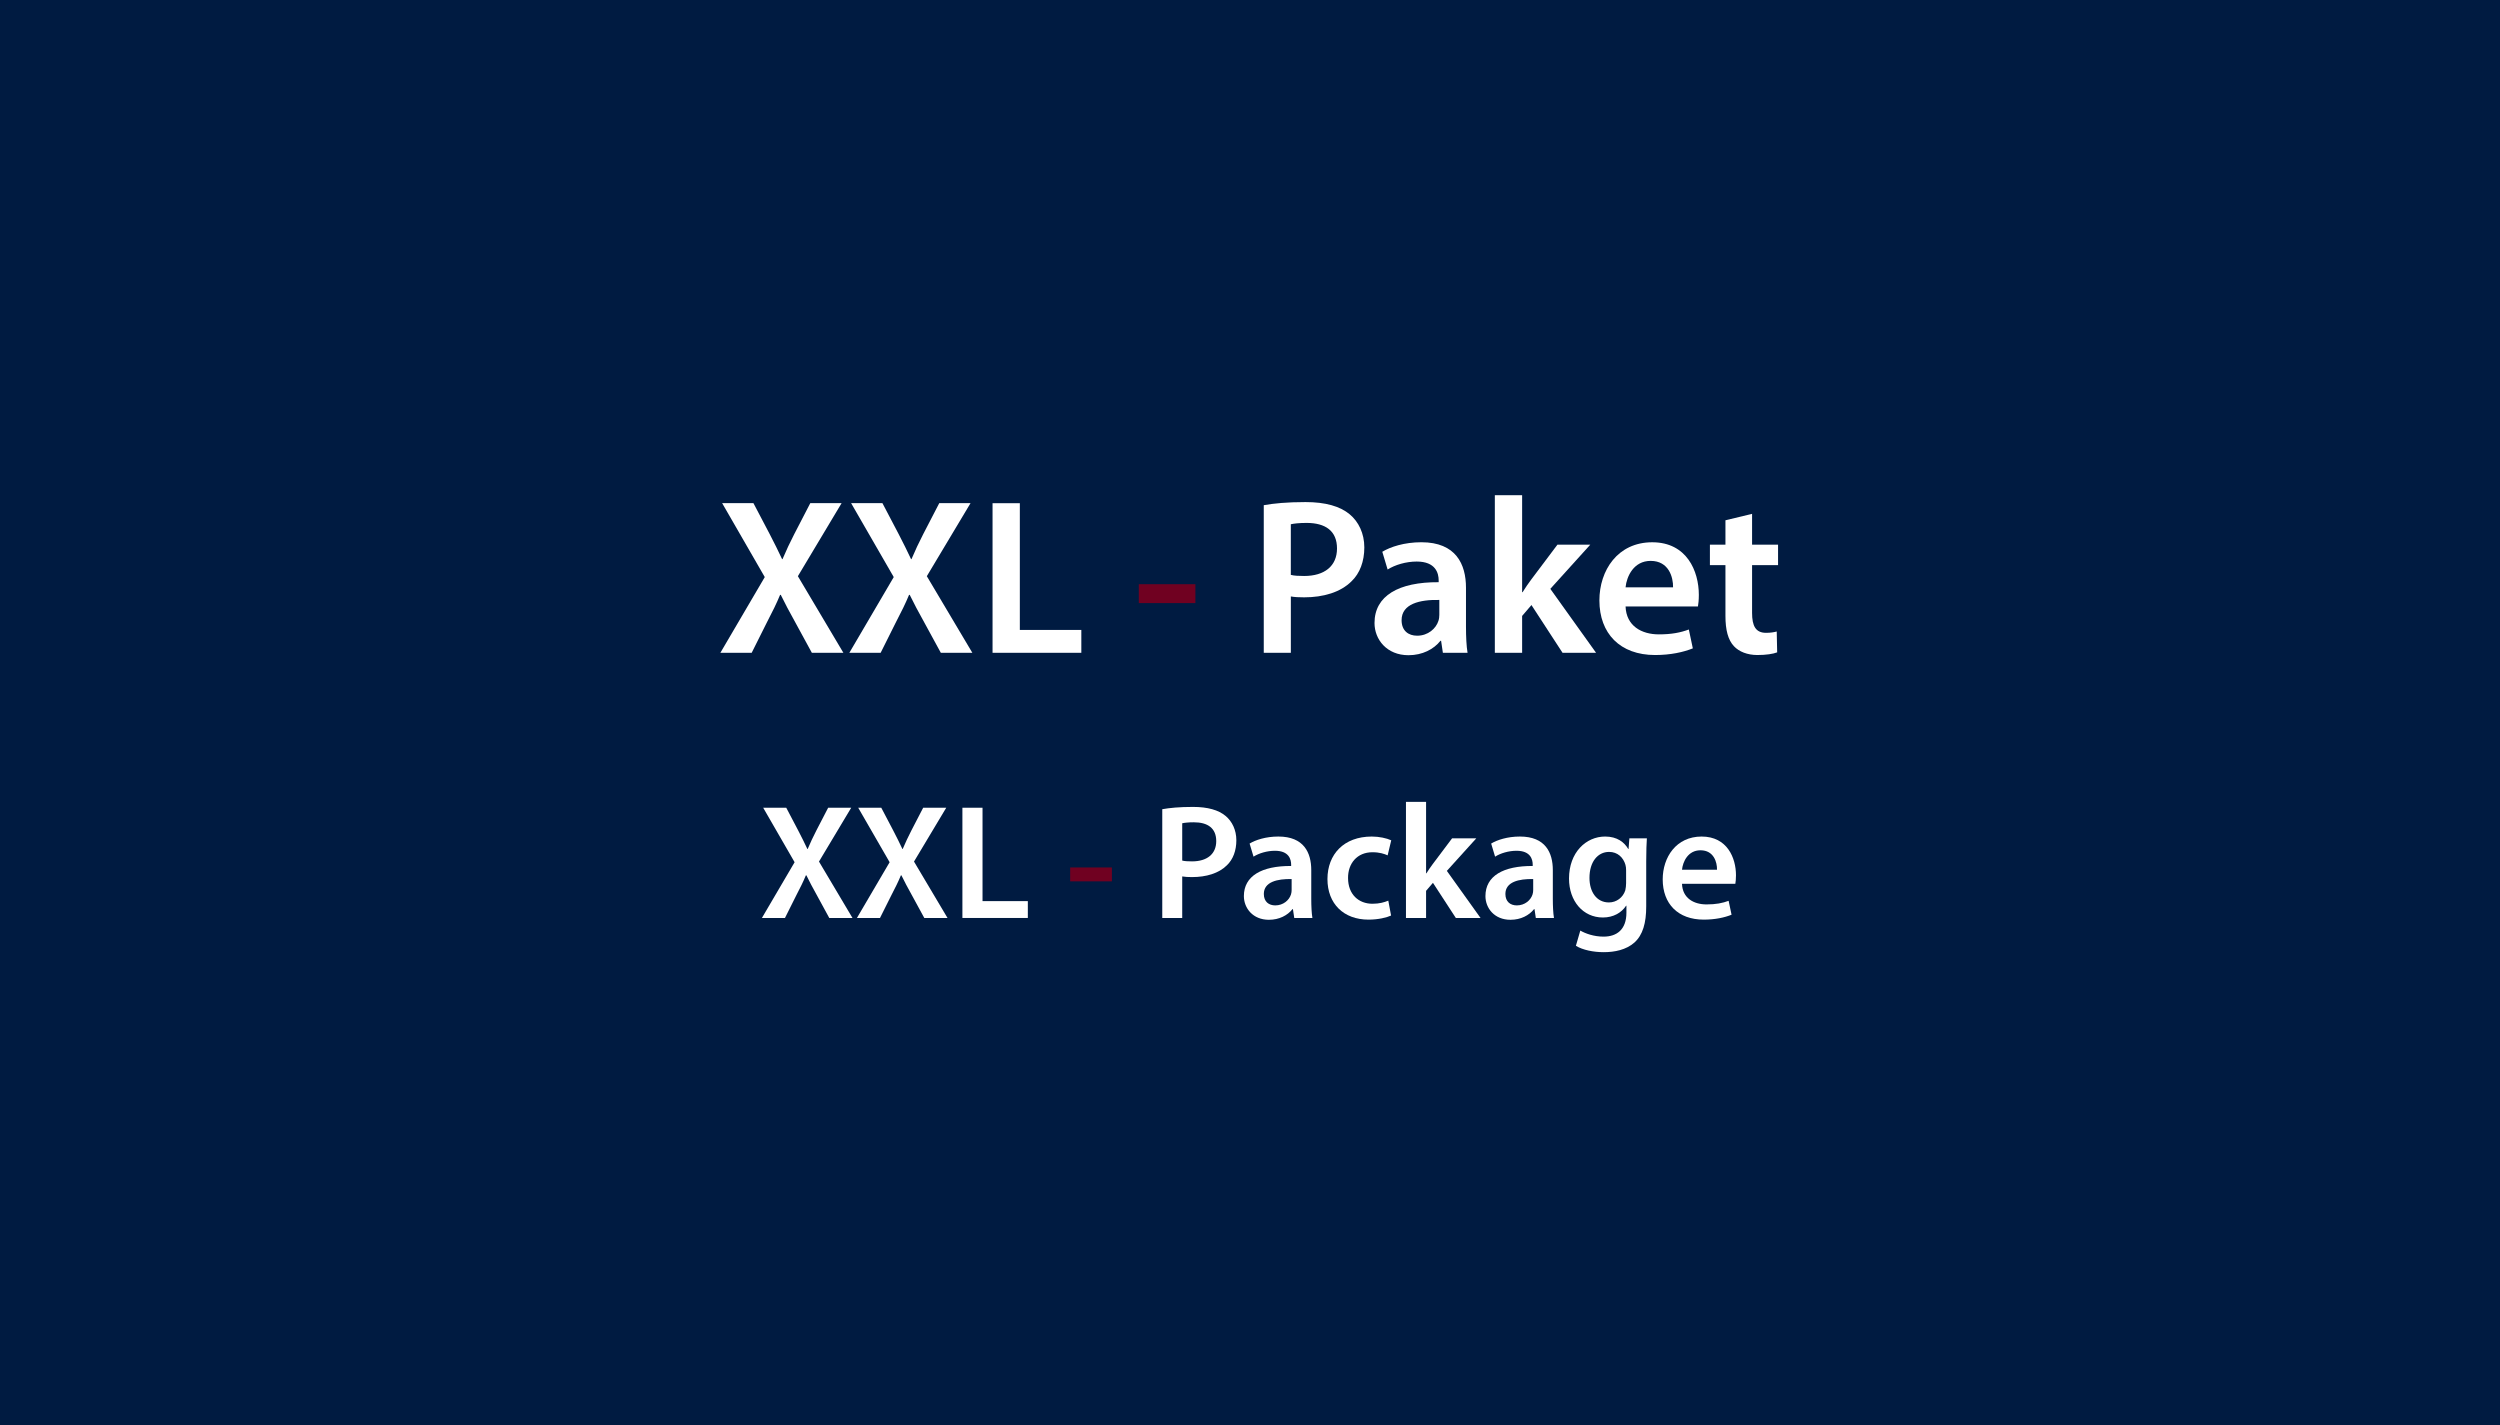 <?xml version="1.0" encoding="UTF-8"?><svg id="uuid-a0344837-d78d-40fb-8e81-ef55e8b2e997" xmlns="http://www.w3.org/2000/svg" viewBox="0 0 1070 610"><defs><style>.uuid-3514b9bf-2630-41a1-9b20-aae1c30d49df{fill:#001b41;}.uuid-3514b9bf-2630-41a1-9b20-aae1c30d49df,.uuid-ba3eeb3b-d695-4ee4-9380-c2e5fff7494f,.uuid-4f8506ce-1cbe-4502-aa4d-23bba42710ef{stroke-width:0px;}.uuid-ba3eeb3b-d695-4ee4-9380-c2e5fff7494f{fill:#700121;}.uuid-4f8506ce-1cbe-4502-aa4d-23bba42710ef{fill:#fff;}</style></defs><rect class="uuid-3514b9bf-2630-41a1-9b20-aae1c30d49df" width="1070" height="610"/><path class="uuid-4f8506ce-1cbe-4502-aa4d-23bba42710ef" d="m354.93,392.9l-5.11-9.38c-2.03-3.64-3.36-6.16-4.69-8.89h-.21c-1.12,2.73-2.38,5.25-4.27,8.89l-4.69,9.38h-9.87l14-23.87-13.44-23.31h9.87l5.11,9.73c1.54,2.94,2.66,5.25,3.92,7.91h.14c1.26-2.94,2.24-5.04,3.71-7.91l5.04-9.73h9.87l-13.79,23.03,14.35,24.15h-9.94Z"/><path class="uuid-4f8506ce-1cbe-4502-aa4d-23bba42710ef" d="m395.6,392.9l-5.11-9.38c-2.03-3.64-3.36-6.16-4.69-8.89h-.21c-1.12,2.73-2.38,5.25-4.27,8.89l-4.69,9.38h-9.87l14-23.87-13.44-23.31h9.87l5.11,9.73c1.54,2.94,2.66,5.25,3.92,7.91h.14c1.26-2.94,2.24-5.04,3.71-7.91l5.04-9.73h9.87l-13.79,23.03,14.35,24.15h-9.94Z"/><path class="uuid-4f8506ce-1cbe-4502-aa4d-23bba42710ef" d="m411.91,345.71h8.61v39.97h19.39v7.21h-28v-47.19Z"/><path class="uuid-ba3eeb3b-d695-4ee4-9380-c2e5fff7494f" d="m475.89,371.27v5.95h-17.85v-5.95h17.85Z"/><path class="uuid-4f8506ce-1cbe-4502-aa4d-23bba42710ef" d="m497.45,346.34c3.08-.56,7.35-.98,13.16-.98,6.3,0,10.92,1.33,13.93,3.85,2.8,2.31,4.62,6.02,4.62,10.43s-1.4,8.19-4.06,10.71c-3.43,3.43-8.82,5.04-14.91,5.04-1.61,0-3.08-.07-4.2-.28v17.78h-8.54v-46.55Zm8.54,21.98c1.05.28,2.45.35,4.2.35,6.44,0,10.36-3.15,10.36-8.68s-3.64-8.05-9.59-8.05c-2.38,0-4.06.21-4.97.42v15.96Z"/><path class="uuid-4f8506ce-1cbe-4502-aa4d-23bba42710ef" d="m553.94,392.9l-.56-3.78h-.21c-2.1,2.66-5.67,4.55-10.08,4.55-6.86,0-10.71-4.97-10.71-10.15,0-8.61,7.63-12.95,20.23-12.88v-.56c0-2.24-.91-5.95-6.93-5.95-3.36,0-6.86,1.05-9.17,2.52l-1.68-5.6c2.52-1.54,6.93-3.01,12.32-3.01,10.92,0,14.07,6.93,14.07,14.35v12.32c0,3.08.14,6.09.49,8.19h-7.77Zm-1.12-16.66c-6.09-.14-11.9,1.19-11.9,6.37,0,3.36,2.17,4.9,4.9,4.9,3.43,0,5.95-2.24,6.72-4.69.21-.63.28-1.33.28-1.89v-4.69Z"/><path class="uuid-4f8506ce-1cbe-4502-aa4d-23bba42710ef" d="m595.38,391.85c-1.82.84-5.39,1.75-9.66,1.75-10.64,0-17.57-6.79-17.57-17.36s7-18.2,18.97-18.2c3.15,0,6.37.7,8.33,1.61l-1.54,6.44c-1.4-.63-3.43-1.33-6.51-1.33-6.58,0-10.5,4.83-10.43,11.06,0,7,4.55,10.99,10.43,10.99,3.01,0,5.11-.63,6.79-1.33l1.19,6.37Z"/><path class="uuid-4f8506ce-1cbe-4502-aa4d-23bba42710ef" d="m610.36,373.79h.14c.84-1.33,1.82-2.8,2.73-3.99l8.26-10.99h10.36l-12.6,13.93,14.42,20.16h-10.57l-9.8-15.05-2.94,3.43v11.62h-8.61v-49.71h8.61v30.59Z"/><path class="uuid-4f8506ce-1cbe-4502-aa4d-23bba42710ef" d="m657.33,392.9l-.56-3.78h-.21c-2.1,2.66-5.67,4.55-10.08,4.55-6.86,0-10.71-4.97-10.71-10.15,0-8.61,7.63-12.95,20.23-12.88v-.56c0-2.24-.91-5.95-6.93-5.95-3.36,0-6.86,1.05-9.17,2.52l-1.68-5.6c2.52-1.54,6.93-3.01,12.32-3.01,10.92,0,14.07,6.93,14.07,14.35v12.32c0,3.08.14,6.09.49,8.19h-7.77Zm-1.12-16.66c-6.09-.14-11.9,1.19-11.9,6.37,0,3.36,2.17,4.9,4.9,4.9,3.43,0,5.95-2.24,6.72-4.69.21-.63.28-1.33.28-1.89v-4.69Z"/><path class="uuid-4f8506ce-1cbe-4502-aa4d-23bba42710ef" d="m704.86,358.81c-.14,2.31-.28,5.11-.28,9.8v19.32c0,7.14-1.47,12.25-5.04,15.47-3.57,3.15-8.47,4.13-13.16,4.13-4.34,0-8.96-.91-11.9-2.73l1.89-6.51c2.17,1.26,5.81,2.59,9.94,2.59,5.6,0,9.8-2.94,9.8-10.29v-2.94h-.14c-1.96,3.01-5.46,5.04-9.94,5.04-8.47,0-14.49-7-14.49-16.66,0-11.2,7.28-17.99,15.47-17.99,5.18,0,8.26,2.52,9.87,5.32h.14l.35-4.55h7.49Zm-8.89,13.65c0-.77-.07-1.61-.28-2.31-.91-3.15-3.36-5.53-7-5.53-4.83,0-8.4,4.2-8.4,11.13,0,5.81,2.94,10.5,8.33,10.5,3.22,0,6.02-2.1,7-5.18.21-.91.35-2.1.35-3.08v-5.53Z"/><path class="uuid-4f8506ce-1cbe-4502-aa4d-23bba42710ef" d="m719.9,378.27c.21,6.16,5.04,8.82,10.5,8.82,3.99,0,6.86-.56,9.45-1.54l1.26,5.95c-2.94,1.19-7,2.1-11.9,2.1-11.06,0-17.57-6.79-17.57-17.22,0-9.45,5.74-18.34,16.66-18.34s14.7,9.1,14.7,16.59c0,1.61-.14,2.87-.28,3.64h-22.82Zm14.98-6.02c.07-3.15-1.33-8.33-7.07-8.33-5.32,0-7.56,4.83-7.91,8.33h14.98Z"/><path class="uuid-4f8506ce-1cbe-4502-aa4d-23bba42710ef" d="m347.47,279.39l-6.93-12.73c-2.75-4.94-4.56-8.36-6.37-12.07h-.29c-1.52,3.71-3.23,7.12-5.79,12.07l-6.37,12.73h-13.4l19-32.4-18.24-31.64h13.39l6.94,13.21c2.09,3.99,3.61,7.12,5.32,10.74h.19c1.71-3.99,3.04-6.84,5.04-10.74l6.84-13.21h13.4l-18.71,31.26,19.47,32.78h-13.49Z"/><path class="uuid-4f8506ce-1cbe-4502-aa4d-23bba42710ef" d="m402.67,279.39l-6.94-12.73c-2.75-4.94-4.56-8.36-6.37-12.07h-.28c-1.52,3.71-3.23,7.12-5.8,12.07l-6.36,12.73h-13.4l19-32.4-18.24-31.64h13.4l6.93,13.21c2.09,3.99,3.61,7.12,5.32,10.74h.19c1.71-3.99,3.04-6.84,5.04-10.74l6.84-13.21h13.39l-18.71,31.26,19.48,32.78h-13.49Z"/><path class="uuid-4f8506ce-1cbe-4502-aa4d-23bba42710ef" d="m424.8,215.36h11.69v54.25h26.32v9.79h-38v-64.03Z"/><path class="uuid-ba3eeb3b-d695-4ee4-9380-c2e5fff7494f" d="m511.63,250.04v8.08h-24.22v-8.08h24.22Z"/><path class="uuid-4f8506ce-1cbe-4502-aa4d-23bba42710ef" d="m540.89,216.22c4.18-.76,9.97-1.33,17.86-1.33,8.55,0,14.82,1.81,18.91,5.23,3.8,3.14,6.27,8.17,6.27,14.16s-1.9,11.12-5.51,14.54c-4.66,4.65-11.97,6.84-20.24,6.84-2.19,0-4.18-.09-5.7-.38v24.13h-11.59v-63.18Zm11.59,29.83c1.42.38,3.33.47,5.7.47,8.74,0,14.06-4.27,14.06-11.78s-4.94-10.93-13.02-10.93c-3.23,0-5.51.29-6.75.57v21.66Z"/><path class="uuid-4f8506ce-1cbe-4502-aa4d-23bba42710ef" d="m617.55,279.39l-.76-5.13h-.28c-2.85,3.61-7.7,6.17-13.68,6.17-9.31,0-14.54-6.75-14.54-13.77,0-11.69,10.36-17.58,27.46-17.48v-.76c0-3.04-1.23-8.08-9.41-8.08-4.56,0-9.31,1.42-12.44,3.42l-2.28-7.6c3.42-2.09,9.41-4.08,16.72-4.08,14.82,0,19.1,9.41,19.1,19.48v16.72c0,4.18.19,8.27.67,11.12h-10.54Zm-1.52-22.61c-8.26-.19-16.15,1.62-16.15,8.65,0,4.56,2.95,6.65,6.65,6.65,4.66,0,8.08-3.04,9.12-6.37.29-.85.38-1.81.38-2.56v-6.37Z"/><path class="uuid-4f8506ce-1cbe-4502-aa4d-23bba42710ef" d="m651.47,253.46h.19c1.14-1.8,2.47-3.8,3.71-5.42l11.21-14.92h14.06l-17.1,18.91,19.57,27.36h-14.35l-13.3-20.43-3.99,4.66v15.77h-11.68v-67.45h11.68v41.52Z"/><path class="uuid-4f8506ce-1cbe-4502-aa4d-23bba42710ef" d="m695.74,259.54c.29,8.36,6.84,11.97,14.25,11.97,5.42,0,9.31-.76,12.83-2.09l1.71,8.08c-3.99,1.61-9.5,2.85-16.15,2.85-15.01,0-23.84-9.22-23.84-23.37,0-12.83,7.79-24.89,22.61-24.89s19.95,12.35,19.95,22.52c0,2.19-.19,3.9-.38,4.94h-30.97Zm20.33-8.17c.09-4.27-1.8-11.31-9.59-11.31-7.22,0-10.26,6.56-10.74,11.31h20.33Z"/><path class="uuid-4f8506ce-1cbe-4502-aa4d-23bba42710ef" d="m749.89,219.92v13.21h11.12v8.74h-11.12v20.43c0,5.6,1.52,8.55,5.99,8.55,2,0,3.51-.28,4.56-.57l.19,8.93c-1.71.67-4.75,1.14-8.46,1.14-4.28,0-7.88-1.43-10.07-3.8-2.47-2.66-3.61-6.84-3.61-12.92v-21.76h-6.65v-8.74h6.65v-10.45l11.4-2.75Z"/></svg>